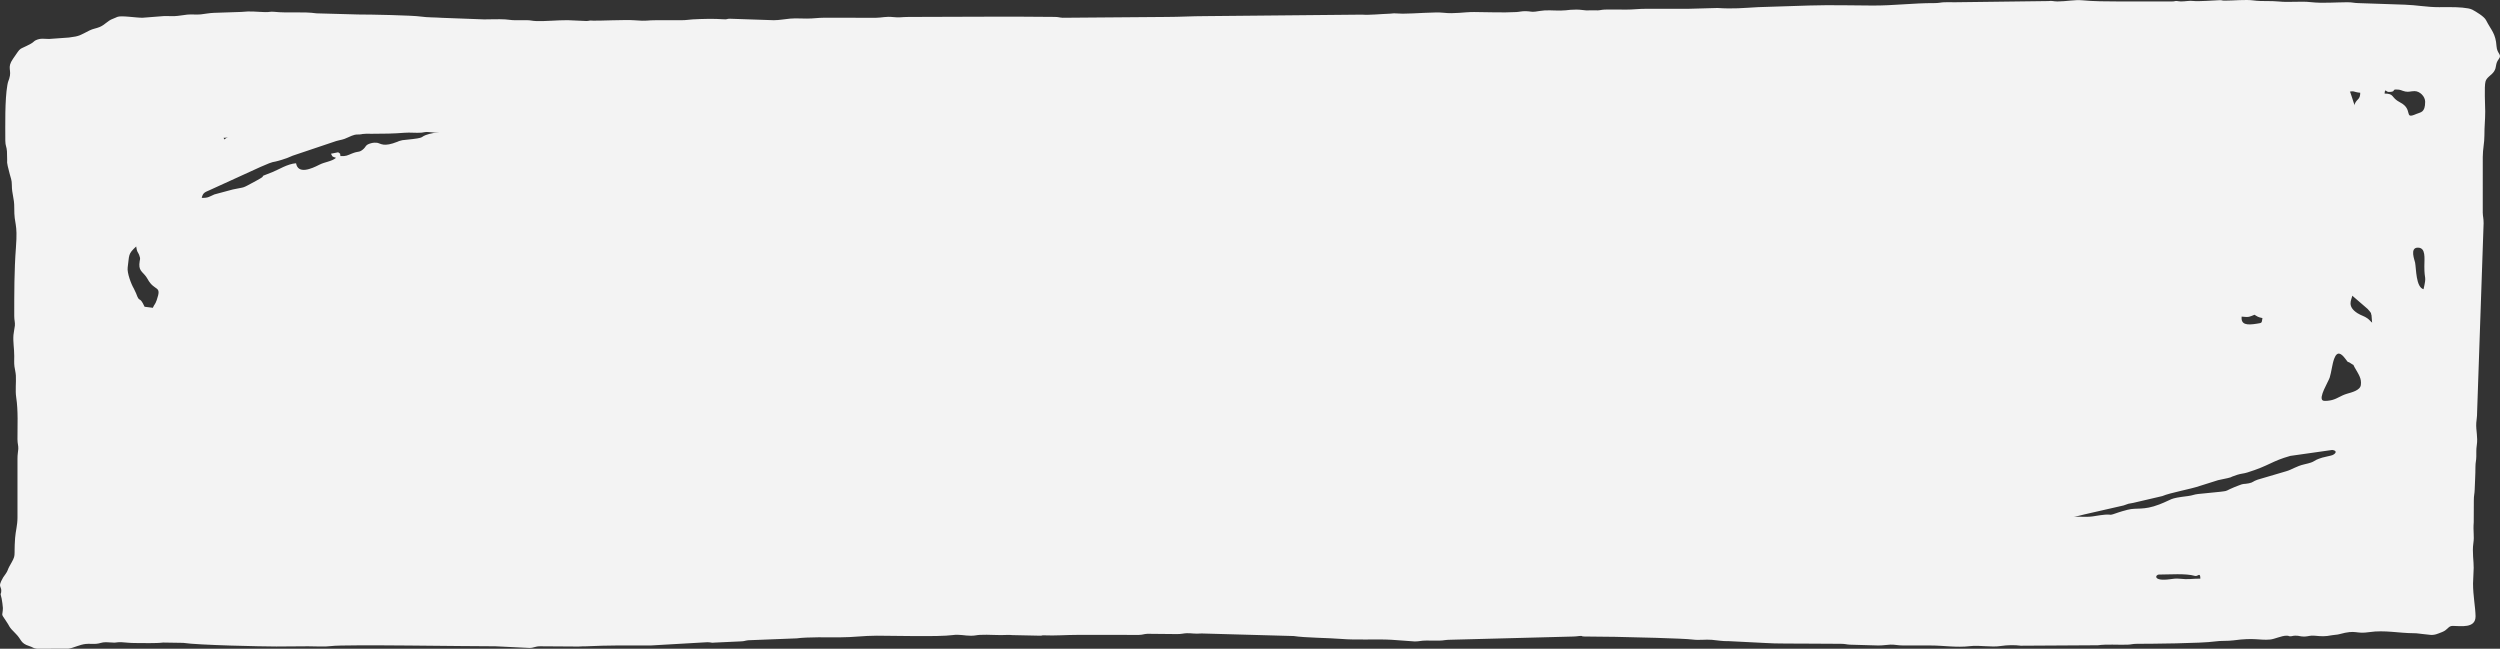<?xml version="1.0" encoding="UTF-8"?> <svg xmlns="http://www.w3.org/2000/svg" width="158" height="41" viewBox="0 0 158 41" fill="none"><rect x="0" y="0" width="158" height="41" fill="#333333" stroke="none"/><path fill-rule="evenodd" clip-rule="evenodd" d="M8.607 15.577C8.662 15.979 8.714 15.903 8.796 16.116C8.908 16.408 8.823 16.362 8.807 16.702C8.784 17.177 9.102 17.217 9.323 17.626C9.776 18.464 10.247 17.988 9.904 18.968C9.796 19.275 9.769 19.201 9.659 19.453L9.138 19.387C8.788 18.629 8.845 19.221 8.602 18.541L8.459 18.237C8.295 17.968 8.021 17.248 8.069 16.904C8.18 16.106 8.077 16.063 8.607 15.577ZM13.548 12.288C13.252 12.414 13.153 12.525 12.749 12.503C12.826 12.182 12.949 12.148 13.229 12.026L16.468 10.548C17.533 10.087 16.985 10.353 17.817 10.098C18.109 10.009 18.246 9.949 18.499 9.839L21.25 8.913C21.612 8.812 21.637 8.849 21.969 8.694C22.798 8.307 22.395 8.688 23.391 8.323C23.822 8.166 24.425 8.106 24.923 7.987C26.166 7.691 28.257 7.172 29.518 7.063L36.316 6.113C38.514 5.856 37.233 6.274 39.398 5.96L40.147 5.855C40.288 5.83 40.902 5.672 40.937 5.874C40.968 6.054 39.885 6.185 39.572 6.231C39.245 6.278 38.999 6.264 38.716 6.302L35.586 6.818C34.837 6.925 35.295 7.017 34.017 7.113L29.78 7.927C29.433 8.03 29.385 7.979 29.044 8.128C28.459 8.383 28.561 8.24 27.848 8.328C27.684 8.349 27.326 8.41 27.13 8.465C26.378 8.676 27.096 8.692 25.633 8.838C25.454 8.856 25.405 8.854 25.239 8.91C25.099 8.958 25.262 8.903 25.128 8.956C24.236 9.311 24.086 9.072 23.836 9.024C23.766 9.011 23.597 9.011 23.456 9.05C23.048 9.162 23.168 9.271 22.913 9.466C22.662 9.658 22.682 9.523 22.219 9.712C21.956 9.819 21.876 9.884 21.515 9.864C21.478 9.651 21.548 9.76 21.372 9.625C21.21 9.667 21.079 9.673 20.917 9.715C21.043 9.923 20.94 9.869 21.235 9.975C20.964 10.21 20.545 10.225 20.18 10.412C19.675 10.671 18.837 11.034 18.711 10.318C18.171 10.353 17.588 10.732 17.228 10.872C15.998 11.348 17.148 10.91 16.2 11.42C15.19 11.964 15.583 11.786 14.716 11.974L13.548 12.288ZM86.221 4.877C86.58 4.922 87.025 5.031 87.244 5.152C86.853 5.615 86.72 5.296 86.281 5.282C86.114 5.276 85.892 5.331 85.803 5.342C85.27 5.406 85.576 5.206 84.976 5.351C84.543 5.457 83.611 5.502 83.049 5.431C81.269 5.207 82.352 5.225 81.671 5.058C81.387 4.988 81.465 5.085 81.071 5.035C80.653 4.983 81.161 4.999 80.753 4.959C80.746 4.958 80.513 4.955 80.467 4.956C79.336 4.973 78.011 4.89 76.859 4.799L75.577 4.49C76.402 4.653 75.836 4.543 76.569 4.484C77.386 4.419 78.947 4.483 79.787 4.477L83.105 4.495C84.695 4.551 84.051 4.188 84.356 4.935C84.941 4.897 85.563 4.794 86.221 4.877ZM88.23 5.056C88.553 4.749 88.614 4.864 89.178 4.837C90.075 4.794 90.701 4.848 91.516 4.87C91.947 4.881 92.197 4.743 92.277 5.199C92.291 5.186 92.305 5.164 92.314 5.156L92.441 5.041C92.837 4.808 93.699 5.22 93.861 5.252C93.691 5.4 93.821 5.312 93.594 5.381C93.161 5.512 93.012 5.381 92.718 5.353C92.488 5.331 91.751 5.331 91.41 5.341C90.965 5.355 90.594 5.41 90.13 5.368C88.672 5.237 89.132 5.6 88.23 5.056ZM97.677 5.146C98.114 5.201 98.058 5.26 98.45 5.316C97.69 5.633 97.428 5.44 97.172 5.409C96.219 5.296 95.237 5.485 94.586 5.123C94.904 4.821 95.521 4.872 95.954 4.98C96.456 5.106 97.054 5.067 97.677 5.146ZM142.986 20.102C142.931 20.433 142.977 20.4 142.625 20.458C142.015 20.558 141.615 20.529 141.673 20.009C142.156 20.07 142.185 20.011 142.485 19.892C142.676 20.006 142.694 20.044 142.986 20.102ZM149.205 24.335C149.158 24.674 148.63 24.796 148.332 24.884C147.933 25.002 147.758 25.179 147.39 25.28C147.263 25.315 146.907 25.372 146.8 25.309C146.511 25.139 147.156 24.117 147.236 23.865C147.346 23.516 147.393 23.017 147.519 22.675C147.71 22.158 147.964 22.333 148.212 22.657C148.524 23.063 148.249 22.735 148.617 22.995C148.841 23.153 148.657 22.942 148.805 23.205C149.058 23.655 149.265 23.906 149.205 24.335ZM141.401 30.005C141.653 29.925 141.776 29.94 142.034 29.86C143.434 29.424 143.554 29.147 144.75 28.812L147.397 28.437C147.747 28.482 147.619 28.676 147.406 28.765C147.299 28.809 146.929 28.871 146.769 28.921C146.063 29.139 146.454 29.162 145.628 29.347C145.143 29.456 144.817 29.694 144.495 29.781L142.684 30.314C142.366 30.422 142.413 30.488 142.13 30.545C141.764 30.618 141.848 30.535 141.487 30.68C141.281 30.762 141.122 30.817 140.933 30.91C140.629 31.06 140.722 31.026 140.323 31.08L138.917 31.221C138.653 31.249 138.582 31.314 138.271 31.352C137.026 31.504 137.358 31.539 136.46 31.884C135.45 32.271 135.054 32.067 134.466 32.217C133.423 32.484 133.859 32.502 131.982 32.852C131.427 32.955 131.601 33.111 130.73 33.158C130.201 33.187 129.86 33.248 129.327 33.302C128.955 33.339 128.36 33.545 127.972 33.33C128.242 33.095 129.936 32.903 130.472 32.796C130.925 32.707 131.316 32.627 131.741 32.509L134.213 31.944C134.542 31.823 134.474 31.84 134.828 31.78L136.659 31.352C137.176 31.131 138.443 30.918 139.053 30.703L140.182 30.347C141.402 30.092 140.671 30.238 141.401 30.005ZM149.634 19.524C149.961 19.877 149.824 19.795 149.973 20.034C150.128 20.283 150.216 20.204 150.269 20.505C149.802 20.413 149.89 20.318 149.624 20.122C149.43 19.979 149.225 19.941 148.996 19.796C148.302 19.355 148.622 18.945 148.665 18.688L149.634 19.524ZM85.399 1.996C84.621 1.966 81.847 2.06 81.359 1.958C80.922 1.865 80.238 1.913 79.796 1.914L79.129 2.024C78.864 2.079 78.58 1.992 78.292 2.032C77.606 2.125 76.729 2.195 75.995 2.121C75.157 2.036 73.73 2.346 72.873 2.314C72.385 2.295 72.51 2.357 72.068 2.357C71.627 2.357 71.709 2.362 71.358 2.419L69.013 2.54C68.482 2.558 68.108 2.731 67.585 2.739L64.88 2.884C64.736 2.901 64.655 2.923 64.549 2.942C63.752 3.083 61.712 3.196 60.773 3.258C59.803 3.321 58.463 3.184 57.453 3.155L52.542 3.074C51.642 3.068 51.844 3.115 51.026 3.012L47.567 3.09C47.116 3.033 47.684 2.98 47.174 3.001C46.856 3.014 46.611 3.105 46.125 3.108L44.522 3.118C44.209 3.144 44.111 3.19 43.761 3.207C43.327 3.228 42.676 3.125 42.22 3.201C42.137 3.215 41.977 3.249 41.9 3.27C41.36 3.418 41.326 3.347 40.745 3.349L38.607 3.528C38.044 3.666 37.711 3.582 37.095 3.636C36.532 3.685 36.315 3.82 35.714 3.803C35.268 3.79 35.309 3.879 34.964 3.904C33.946 3.98 32.36 4.106 31.365 4.33C30.814 4.454 30.541 4.26 29.971 4.483C29.673 4.6 29.654 4.654 29.29 4.659C28.105 4.677 28.702 4.822 27.952 4.872C26.973 4.937 27.22 4.992 26.559 5.109C26.293 5.156 26.113 5.129 25.867 5.19C25.622 5.251 25.518 5.3 25.232 5.334C25.054 5.354 25.03 5.346 24.872 5.36C24.502 5.393 24.263 5.508 23.88 5.615C23.248 5.793 22.596 6 21.942 6.093C21.659 6.132 21.53 6.158 21.196 6.199C20.572 6.276 19.968 6.549 19.401 6.748C18.393 7.103 17.326 7.363 16.36 7.776C15.988 7.935 15.664 8.137 15.257 8.243C14.581 8.419 14.7 8.473 14.173 8.814C13.602 7.113 13.508 8.104 13.167 8.2L11.205 8.328C10.882 8.523 9.247 7.063 8.95 7.196C8.592 7.355 8.303 7.645 7.917 7.822C7.399 8.059 7.163 8.062 6.76 8.48C6.685 8.559 6.721 8.537 6.644 8.604C6.453 8.767 6.632 8.63 6.397 8.751C5.773 9.073 6.954 12.958 6.524 13.242C6.221 13.441 6.276 13.348 6.067 13.661L5.565 14.446C5.343 14.737 5.302 14.92 5.164 15.257C4.936 15.815 4.811 15.897 4.825 16.516C4.831 16.776 4.779 16.931 4.81 17.185C4.881 17.785 4.774 17.836 4.981 18.393L5.079 18.726C5.22 19.154 5.263 19.701 5.612 20.034C6.281 20.673 5.582 20.506 6.314 20.973C6.792 21.277 2.609 31.865 2.905 32.248C3.19 32.619 3.005 32.402 3.403 32.658C3.615 32.794 3.649 32.899 3.822 33.051L4.803 33.748C5.153 33.995 4.935 33.941 5.12 34.271C5.227 34.463 5.352 34.531 5.443 34.725C5.612 35.083 5.407 34.888 5.687 35.23C5.832 35.407 5.913 35.484 6.063 35.65C6.255 35.864 6.27 35.949 6.408 36.156C6.545 36.361 6.631 36.377 6.818 36.555C7.373 37.083 7.968 37.67 8.614 38.119C8.93 38.338 9.454 38.487 9.769 38.706C10.022 38.883 14.086 37.389 14.423 37.568C14.582 37.652 14.564 37.623 14.714 37.713C15.153 37.977 15.442 37.994 15.684 38.153C15.984 38.351 15.77 38.308 16.223 38.471C16.625 38.616 16.781 38.784 17.179 38.921L18.15 39.295C18.5 39.399 18.528 39.399 18.841 39.516C19.159 39.635 19.267 39.649 19.518 39.812C19.903 40.062 20.303 33.992 20.859 34.132C21.768 34.362 21.195 34.498 22.204 34.609L22.789 34.82C23.763 35.202 24.804 34.693 25.8 34.936C26.242 35.044 27.136 33.936 27.65 34.065C28.171 34.196 28.642 34.029 29.057 34.065C29.89 34.138 29.895 33.657 30.494 33.804L35.565 34.683C35.845 34.725 36.165 34.741 36.441 34.788C36.897 34.866 36.88 34.993 37.112 35.022C37.458 35.066 37.222 34.892 37.769 35.129C38.56 35.471 39.344 35.318 40.232 35.62C41.103 35.917 41.789 35.799 42.867 36.061C43.54 36.224 44.492 36.319 45.316 36.423C45.751 36.477 46.191 36.527 46.624 36.584C47.206 36.661 47.276 36.816 47.642 36.862C47.647 36.863 47.936 36.789 48.031 36.784C48.684 36.748 49.299 36.853 49.928 36.932C50.295 36.978 50.283 37.039 50.701 37.104C51.355 37.206 51.648 37.143 52.278 37.226L58.652 37.81C59.78 37.958 60.657 37.869 61.743 37.915C63.115 37.972 66.787 38.304 67.999 38.205C68.457 38.168 69.08 38.193 69.558 38.231C70.44 38.301 72.353 38.258 72.506 38.277C73.502 38.406 74.453 38.241 75.47 38.315C76.255 38.373 79.864 38.498 80.664 38.291C81.056 38.19 80.856 38.18 81.397 38.249C82.284 38.363 82.803 38.274 83.593 38.286L85.022 38.268C85.369 38.286 85.452 38.271 85.733 38.29C87.135 38.382 86.63 38.182 88.642 38.198C88.828 38.199 89.191 38.224 89.424 38.214L94.481 38.038C95.206 37.992 96.65 37.825 97.275 37.904C98.549 38.064 99.32 38.08 100.745 38.004C101.161 37.983 101.549 38.115 101.976 38.089C102.267 38.072 102.298 38.032 102.519 38.013C103.462 37.932 104.635 38.229 105.474 38.054C106.094 37.924 105.882 38.013 106.614 38.041C107.452 38.074 110.666 38.255 111.339 38.088C112.079 37.904 112.751 38.071 113.59 38.031C113.82 38.02 113.86 37.96 114.112 37.932C114.3 37.91 114.439 37.931 114.634 37.916C115.041 37.883 115.232 37.812 115.672 37.793L116.782 37.664C117.187 37.653 117.58 37.717 117.969 37.703C118.276 37.692 118.645 37.536 118.93 37.497C119.828 37.374 119.549 37.724 120.979 37.388C121.31 37.31 121.715 37.362 122.088 37.342C122.872 37.301 123.033 37.235 123.666 37.139L127.527 36.915C128.461 36.742 128.812 36.793 129.636 36.705L131.65 36.393C132.658 36.186 133.779 36.105 134.781 35.96C135.171 35.904 135.31 35.775 135.662 35.668C136.038 35.554 136.292 35.586 136.665 35.508C137.014 35.434 137.177 35.327 137.619 35.294C138.502 35.229 139.124 34.868 139.985 34.699C140.72 34.555 141.192 34.289 141.823 34.113C141.995 34.065 141.867 34.093 142.093 34.073L143.267 33.848C143.869 33.648 145.535 33.321 145.911 32.972C146.249 32.659 146.691 32.764 147.625 32.336C147.904 32.208 148.219 32.001 148.471 31.922C148.814 31.815 149.111 31.851 149.392 31.674C149.681 31.492 149.375 31.552 149.782 31.431C150.655 31.171 150.157 31.317 150.995 30.916C151.345 30.748 151.379 30.579 151.683 30.415L152.421 29.969C152.914 29.632 153.329 29.334 153.757 28.923C154.42 28.289 155.049 27.605 155.308 26.782C155.43 26.392 155.391 26.172 155.581 25.833C155.861 25.335 155.844 25.651 155.84 25.019C155.828 23.376 155.759 24.04 155.632 23.37C155.54 22.881 155.26 22.758 155.322 22.316C155.38 21.898 155.494 21.974 155.129 21.516L154.174 19.948C154.088 19.797 154.073 19.776 153.989 19.604C153.725 19.061 153.335 18.65 152.927 18.169C152.622 17.809 152.188 17.68 152.031 17.222C151.897 16.835 151.761 16.971 151.386 16.707C151.126 16.524 151.026 16.355 150.811 16.149C150.579 15.929 150.322 15.838 150.148 15.647C149.843 15.314 149.929 7.798 149.542 7.591L149.056 7.174C148.787 6.895 148.544 5.49 148.215 5.22C147.787 4.87 147.517 6.142 146.886 5.649C146.554 5.391 144.837 4.682 144.369 4.474C144.035 4.326 143.88 4.197 143.531 4.082C142.792 3.84 142.196 3.743 141.437 3.562C140.872 3.426 139.831 3.384 139.323 3.12C138.865 2.882 138.235 2.908 137.809 2.694C137.61 2.595 137.703 2.582 137.395 2.495L135.524 1.965C133.852 1.608 135.022 2.063 132.979 1.268L131.706 0.888C130.657 0.756 130.702 1.055 130.101 0.98L130.109 0.858C130.107 0.671 130.178 0.675 129.936 0.495C129.742 0.35 129.57 0.329 129.271 0.254L124.401 6.826C123.938 6.75 124.026 6.84 123.601 6.748C122.825 6.58 122.279 6.287 121.549 6.066C121.275 5.983 121.058 5.972 120.787 5.888C120.187 5.702 119.307 5.211 118.689 5.37C118.911 5.702 119.6 5.705 119.942 5.895C119.613 6.182 119.307 5.859 118.954 5.729C118.784 5.667 118.246 5.62 117.586 5.409C117.351 5.334 117.104 5.314 116.845 5.284C116.428 5.236 115.639 5.105 115.359 4.972C115.103 4.851 115.173 4.765 114.875 4.685C114.535 4.594 114.602 4.709 114.191 4.657C113.776 4.605 114.295 4.591 113.782 4.552C113.763 4.55 113.466 4.564 113.344 4.57C112.439 4.615 111.516 4.317 110.541 4.197C109.456 4.065 108.851 3.846 107.887 3.823C107.426 3.812 107.562 3.748 107.076 3.687C106.542 3.62 105.806 3.638 105.423 3.547C105.167 3.486 105.068 3.391 104.813 3.334L102.65 3.145C101.428 3.119 102.797 2.661 100.884 2.72C100.523 2.732 100.333 2.672 99.973 2.648C98.98 2.582 97.753 2.864 96.779 2.552C96.345 2.412 95.807 2.444 95.259 2.449L93.59 2.386C93.046 2.385 92.425 2.319 91.893 2.295L86.188 2.044C86.045 2.033 85.673 2.007 85.399 1.996Z" fill="#F3F3F3"></path><path fill-rule="evenodd" clip-rule="evenodd" d="M153.27 6.429C153.27 7.136 152.978 7.084 152.708 7.204C151.882 7.569 152.551 6.915 151.688 6.472C151.088 6.164 151.349 5.914 150.706 5.914C150.736 5.546 150.792 5.811 150.962 5.811C151.44 5.811 151.171 5.656 151.424 5.656C151.759 5.656 151.745 5.728 152.018 5.785C152.242 5.831 152.355 5.759 152.603 5.759C152.937 5.759 153.27 6.101 153.27 6.429ZM152.808 15.651C153.326 15.651 153.22 16.317 153.219 16.837C153.216 17.751 153.377 17.376 153.167 18.279C152.687 18.15 152.709 17.017 152.635 16.599C152.608 16.446 152.279 15.651 152.808 15.651ZM31.825 33.581C31.174 33.581 30.09 33.684 29.477 33.626C28.449 33.527 27.405 33.671 26.396 33.647C26.008 33.639 26.02 33.644 25.713 33.726C25.266 33.845 24.612 33.788 24.08 33.786C23.539 33.783 23.04 33.932 22.596 33.943C21.996 33.959 21.53 33.993 20.953 33.993L19.384 34.065C18.424 34.206 16.13 34.171 15.435 34.323C14.69 34.486 13.907 34.404 13.149 34.475C13.049 34.484 12.814 34.475 12.521 34.538C11.776 34.7 11.921 34.612 11.47 34.622C11.122 34.63 10.725 34.717 10.337 34.715C9.579 34.711 8.938 34.886 8.442 34.867C8.41 34.865 8.281 34.854 8.278 34.854L7.362 34.817C7.142 34.817 6.953 34.917 6.751 34.764C6.628 34.671 6.594 34.53 6.59 34.305C6.582 33.895 6.609 33.482 6.585 33.073C6.574 32.886 6.573 33.006 6.582 32.843L6.593 31.932C6.592 31.508 6.679 31.134 6.623 30.769C6.523 30.125 6.583 29.125 6.591 28.427C6.596 27.944 6.727 27.832 6.659 27.333C6.576 26.732 6.644 25.307 6.644 24.668C6.644 24.232 6.49 23.97 6.49 23.534C6.49 21.89 6.814 22.688 7.223 22.003C7.379 21.743 7.28 21.622 7.325 21.281C7.42 20.568 7.423 18.451 7.208 17.816C6.976 17.132 7.159 16.173 6.994 15.66C6.88 15.305 6.743 15.321 6.745 14.777C6.748 14.009 6.693 13.285 6.696 12.457C6.696 12.23 6.701 12.077 6.667 11.867C6.581 11.32 6.74 11.335 6.683 10.927C6.621 10.475 6.645 9.854 6.747 9.417C7.402 9.264 7.157 9.103 8.103 8.925C8.355 8.877 8.385 8.819 8.564 8.829C8.992 8.854 9.373 8.863 9.735 8.813C10.489 8.709 11.382 8.789 12.132 8.748C12.364 8.735 12.412 8.695 12.694 8.694C13.291 8.693 13.935 8.76 14.521 8.675C15.186 8.578 15.647 8.539 16.285 8.541L17.88 8.491C18.088 8.48 18.299 8.541 18.594 8.541C19.631 8.541 20.524 8.438 21.414 8.438C22.761 8.439 24.258 8.499 25.571 8.39C25.911 8.361 26.304 8.413 26.643 8.384C26.815 8.369 26.887 8.322 27.091 8.347C27.639 8.416 27.773 8.347 28.178 8.356C28.903 8.374 29.776 8.459 30.485 8.379C31.606 8.253 31.983 8.392 32.851 8.387C33.1 8.386 33.428 8.369 33.669 8.39L46.802 8.849C47.142 8.848 47.244 8.903 47.568 8.904C48.138 8.905 48.674 8.907 49.169 8.948C49.719 8.993 50.805 8.795 51.468 8.799C52.401 8.804 53.074 8.696 53.827 8.696C54.328 8.696 54.765 8.795 55.255 8.74C56.117 8.643 57.185 8.704 58.04 8.549C58.585 8.451 58.832 8.541 59.417 8.541L61.777 8.49C62.036 8.484 62.062 8.44 62.338 8.436C62.522 8.434 62.724 8.448 62.905 8.439C63.136 8.426 63.19 8.38 63.469 8.383C63.945 8.388 63.968 8.455 64.502 8.394C65.161 8.32 65.847 8.48 66.473 8.416C66.721 8.391 66.594 8.438 66.854 8.438C68.012 8.438 69.104 8.335 70.238 8.335C70.615 8.335 70.991 8.337 71.367 8.335C71.766 8.332 71.971 8.389 72.392 8.387C73.096 8.384 73.887 8.324 74.448 8.382C74.644 8.402 74.807 8.44 74.958 8.44C75.174 8.441 75.226 8.375 75.379 8.348L76.392 8.281C76.586 8.281 76.786 8.302 76.883 8.298C77.154 8.287 77.633 8.215 77.864 8.244L81.155 8.24C82.391 8.384 84.04 8.073 85.287 8.262C85.769 8.335 86.46 8.304 86.869 8.246C87.215 8.197 87.351 8.269 87.624 8.284C87.879 8.298 88.185 8.285 88.445 8.283C88.791 8.281 88.911 8.334 89.212 8.337L96.548 8.387C97.367 8.387 99.166 8.19 99.673 8.235C99.871 8.252 99.932 8.299 100.188 8.286L102.647 8.074C103.608 7.999 104.828 8.097 105.815 7.959C106.444 7.871 107.27 7.92 107.934 7.923C108.351 7.926 108.55 7.862 108.961 7.869C109.309 7.875 109.566 7.946 109.985 7.923L112.08 7.864C112.408 7.829 112.662 7.769 113.062 7.769C113.397 7.769 113.839 7.844 114.123 7.808C114.767 7.727 115.574 7.769 116.242 7.769H123.063C123.571 7.769 123.946 7.714 124.395 7.716C125.36 7.722 126.205 7.665 127.114 7.666C127.773 7.666 128.029 7.563 128.395 7.561C128.845 7.559 129.18 7.511 129.679 7.511L131.281 7.369C132.063 7.272 133.399 7.293 134.043 7.155C134.635 7.028 135.428 7.114 135.819 7.034C135.943 7.008 135.936 6.982 136.097 6.952C136.75 6.828 137.557 6.917 138.144 6.793C138.546 6.709 139.121 6.749 139.535 6.696C139.953 6.643 140.403 6.532 140.807 6.532C141.068 6.532 141.082 6.606 141.306 6.573C141.465 6.55 141.515 6.505 141.777 6.476C142.417 6.404 143.192 6.4 143.77 6.262L146.861 6.07C147.196 6.062 147.52 5.964 147.796 5.927C148.044 5.895 148.077 5.928 148.29 5.857C148.824 5.681 148.691 5.823 149.167 5.862C149.167 6.258 148.995 6.249 148.862 6.483C148.79 6.61 148.797 6.661 148.708 6.792C148.465 7.147 148.208 7.131 148.191 7.664L148.141 9.933C148.141 10.761 148.757 12.123 148.757 12.715C148.757 13.243 148.646 13.128 148.798 13.652C148.901 14.003 148.821 14.233 148.872 14.609C148.909 14.886 149.042 15.22 149.062 15.499C149.091 15.909 149.13 16.053 149.172 16.42C149.259 17.196 149.246 17.471 149.495 18.207C149.614 18.558 149.583 18.754 149.635 19.148C149.669 19.402 149.846 19.613 149.88 19.933L150.037 21.888C150.051 22.153 150.093 22.1 150.155 22.336C150.31 22.924 150.16 24.849 150.273 25.359C150.375 25.816 150.313 26.354 150.349 26.829C150.361 26.986 150.398 27.092 150.423 27.273L150.413 28.081C150.404 28.251 150.432 28.269 150.446 28.431C150.492 28.966 150.424 29.541 150.448 30.078C150.467 30.504 150.659 30.592 150.552 31.056C150.437 31.056 150.244 31.032 150.177 31.032C150.008 31.032 150.068 31.072 149.88 31.101C149.662 31.134 149.3 31.099 149.063 31.106C148.576 31.12 148.157 31.257 147.733 31.368C147.269 31.489 146.905 31.425 146.292 31.569C146.015 31.634 145.815 31.587 145.538 31.636C145.429 31.654 145.348 31.704 145.212 31.72L143.386 31.895C142.64 31.993 141.931 31.892 141.198 32.118C140.789 32.244 140.2 32.253 139.777 32.288C138.845 32.367 138.232 32.262 137.898 32.307C136.634 32.478 136.386 32.23 135.291 32.47C134.804 32.576 134.198 32.455 133.707 32.53C133.486 32.564 133.489 32.538 133.301 32.524C132.99 32.5 132.51 32.604 132.229 32.64C131.728 32.705 131.137 32.609 130.631 32.682C130.085 32.761 129.618 32.757 129.012 32.757C128.212 32.755 127.501 32.912 126.706 32.913C126.432 32.913 126.154 32.906 125.881 32.909C125.58 32.913 125.46 32.965 125.115 32.963L122.96 32.963C122.475 32.963 122.197 32.909 121.729 32.911C121.302 32.913 120.874 32.909 120.447 32.911C120.176 32.913 120.003 32.877 119.824 32.867C119.645 32.856 119.525 32.911 119.267 32.911C118.501 32.911 117.586 32.973 116.841 32.872C116.559 32.834 116.557 32.895 116.337 32.909C115.947 32.934 115.762 32.834 115.399 32.889C114.965 32.956 114.704 32.87 114.346 32.858C113.938 32.844 113.69 32.943 113.339 32.888C112.974 32.831 112.758 32.964 112.346 32.964C111.969 32.965 111.592 32.964 111.215 32.962C110.516 32.959 109.857 33.098 109.166 33.119C108.798 33.13 108.4 33.097 108.036 33.117L106.959 33.169C106.057 33.169 105.522 33.273 104.858 33.273C104.073 33.275 103.45 33.329 102.7 33.325C102.494 33.324 102.352 33.286 102.208 33.297C101.922 33.319 101.95 33.32 101.713 33.285C101.423 33.242 101.064 33.323 100.702 33.323L99.508 33.294C99.406 33.298 99.34 33.277 99.166 33.271C98.042 33.233 96.902 33.288 95.777 33.274C95.474 33.27 95.357 33.216 95.01 33.22C94.663 33.224 94.525 33.176 94.242 33.167C93.929 33.156 93.636 33.232 93.429 33.214C93.187 33.194 92.974 33.168 92.65 33.169C92.359 33.169 92.069 33.168 91.778 33.169C91.433 33.171 91.312 33.119 91.011 33.115C90.314 33.106 89.262 32.993 88.641 33.059C88.427 33.082 88.176 33.014 87.881 33.014H84.803C84.534 33.014 84.419 33.058 84.237 33.063C84.032 33.069 83.992 33.014 83.727 33.014C83.066 33.014 82.573 33.087 81.93 33.067C81.193 33.045 81.021 32.999 80.225 33.103C79.706 33.172 78.945 33.1 78.391 33.115C78.113 33.123 77.848 33.189 77.572 33.22C77.258 33.255 77.073 33.27 76.699 33.27C76.373 33.27 76.14 33.339 75.873 33.368C75.607 33.396 75.234 33.375 74.957 33.375C74.032 33.375 73.081 33.48 72.29 33.478L70.495 33.529C69.958 33.529 68.963 33.463 68.524 33.508L66.457 33.464C66.261 33.447 66.243 33.495 65.992 33.472C65.411 33.417 64.88 33.495 64.663 33.464C64.408 33.428 64.156 33.426 63.828 33.426L60.393 33.27C59.887 33.273 59.14 33.322 58.669 33.25C57.705 33.103 56.158 33.258 55.151 33.175C54.96 33.159 54.913 33.203 54.748 33.217C54.314 33.255 53.861 33.175 53.431 33.234L51.251 33.236C50.931 33.193 48.833 33.268 48.529 33.308C47.698 33.418 46.076 33.431 45.21 33.426C44.516 33.422 43.76 33.533 43.057 33.53L39.672 33.581C39.245 33.581 38.958 33.634 38.597 33.634L31.825 33.581ZM139.064 36.569C138.524 36.569 138.3 36.638 137.774 36.577C137.517 36.547 137.324 36.583 137.152 36.606C136.046 36.759 136.211 36.312 136.448 36.312C137.109 36.312 138.137 36.227 138.719 36.397C138.911 36.454 139.054 36.124 139.064 36.569ZM6.695 40.588L7.241 40.615C7.371 40.605 7.502 40.577 7.669 40.586C7.958 40.602 8.175 40.639 8.542 40.639C8.989 40.639 9.872 40.667 10.306 40.609L11.576 40.629C12.529 40.776 16.566 40.857 17.46 40.859L19.466 40.845C19.883 40.845 20.553 40.885 20.939 40.831C21.774 40.716 29.745 40.853 31.313 40.845L33.467 40.95C33.735 40.951 33.821 40.845 34.133 40.845L36.556 40.861C36.738 40.842 36.879 40.854 37.057 40.846C38.364 40.78 39.781 40.787 41.109 40.795L44.698 40.588C44.985 40.588 44.911 40.644 45.18 40.611L46.801 40.536C47.065 40.529 47.055 40.49 47.288 40.464L50.354 40.344C51.018 40.253 52.386 40.279 53.109 40.279C53.945 40.279 54.573 40.175 55.417 40.176C56.489 40.176 59.345 40.256 60.2 40.138C60.658 40.075 60.952 40.181 61.367 40.179C61.646 40.177 61.7 40.136 61.93 40.124C62.494 40.093 63.14 40.165 63.678 40.127C63.799 40.119 63.899 40.138 63.989 40.139L65.725 40.176C65.918 40.176 65.811 40.146 65.967 40.153C66.707 40.185 67.362 40.124 68.136 40.124L71.984 40.126C72.236 40.119 72.273 40.07 72.515 40.056L74.394 40.074C74.691 40.075 74.785 40.025 75.009 40.019C75.32 40.012 75.483 40.072 75.945 40.035L81.756 40.197C82.499 40.31 83.952 40.312 84.755 40.379C85.755 40.462 86.931 40.379 87.932 40.433L89.419 40.54C89.71 40.54 89.806 40.482 90.136 40.483C90.409 40.485 90.688 40.49 90.96 40.487C91.256 40.483 91.346 40.431 91.675 40.432L99.422 40.229C99.586 40.228 99.671 40.21 99.801 40.197C100.086 40.168 99.887 40.227 100.138 40.227L102.089 40.248C102.964 40.263 106.433 40.345 106.973 40.419C107.37 40.474 107.786 40.403 108.187 40.436C108.579 40.468 108.828 40.531 109.274 40.521L111.577 40.637C112.185 40.687 113.571 40.666 114.232 40.677L116.346 40.689C116.628 40.69 116.676 40.73 116.908 40.743L118.703 40.794C119.041 40.794 119.218 40.751 119.474 40.74C119.736 40.729 119.953 40.796 120.293 40.794C120.857 40.791 121.422 40.794 121.986 40.794C122.837 40.794 123.652 40.937 124.491 40.837C125.14 40.761 125.82 40.924 126.477 40.824C126.842 40.768 127.332 40.755 127.717 40.809L132.588 40.78C133.13 40.705 133.857 40.762 134.45 40.744C134.712 40.736 134.765 40.689 135.062 40.689C135.894 40.688 139.15 40.663 139.99 40.539C140.371 40.483 140.764 40.523 141.152 40.471C142.519 40.285 142.768 40.479 143.465 40.419C143.755 40.394 144.189 40.176 144.5 40.176C144.735 40.176 144.569 40.214 144.756 40.213C144.891 40.211 144.869 40.18 145.065 40.174C145.324 40.166 145.377 40.245 145.678 40.229C145.918 40.216 145.997 40.151 146.291 40.177C146.76 40.218 146.902 40.235 147.393 40.145C147.586 40.11 147.684 40.124 147.842 40.081C148.971 39.77 148.827 40.09 149.761 39.948C150.681 39.808 151.652 40.019 152.554 40.019C152.83 40.02 152.883 40.055 153.118 40.071C153.532 40.099 153.698 40.2 154.106 40.037C154.254 39.978 154.411 39.93 154.532 39.846C154.723 39.714 154.779 39.557 155.014 39.557C155.514 39.557 156.465 39.737 156.455 38.941C156.447 38.376 156.296 37.653 156.296 36.878L156.337 35.895C156.348 35.514 156.233 34.884 156.317 34.324C156.387 33.867 156.292 33.614 156.34 33.004L156.346 31.622C156.345 31.306 156.392 31.223 156.4 30.955C156.416 30.418 156.448 30.032 156.448 29.509C156.448 29.199 156.5 29.136 156.503 28.843C156.506 28.577 156.493 28.401 156.531 28.149C156.614 27.597 156.471 27.224 156.5 26.729C156.515 26.479 156.555 26.374 156.553 26.059L156.964 14.105C156.964 13.79 156.917 13.705 156.91 13.438L156.911 9.933C156.911 9.394 157.018 9.047 157.015 8.543C157.012 7.992 157.065 7.618 157.065 7.047C157.065 6.652 156.998 5.49 157.082 5.158C157.152 4.88 157.468 4.755 157.623 4.516C157.815 4.218 157.674 4.064 157.923 3.731C158.147 3.432 157.814 3.415 157.781 2.928C157.725 2.097 157.447 1.924 157.118 1.275C156.998 1.038 156.489 0.74 156.244 0.608C156.012 0.483 155.283 0.45 154.911 0.452C154.655 0.454 154.398 0.452 154.141 0.453C153.41 0.457 152.693 0.317 151.989 0.296L149.062 0.197C148.766 0.193 148.676 0.141 148.348 0.142C147.614 0.145 146.763 0.217 146.046 0.136C145.395 0.062 144.683 0.164 144.033 0.096C143.475 0.038 142.987 0.103 142.412 0.026C141.918 -0.04 141.17 0.04 140.602 0.04C140.406 0.04 140.437 0.006 140.301 0.01C139.934 0.021 138.93 0.103 138.632 0.062C138.38 0.027 138.126 0.092 137.833 0.092C137.707 0.092 137.635 0.063 137.57 0.062C137.433 0.058 137.465 0.092 137.269 0.092H133.884C133.159 0.092 132.279 0.086 131.597 0.018C131.135 -0.027 130.563 0.092 130.037 0.092C129.765 0.092 129.702 0.033 129.454 0.068L123.524 0.143C123.311 0.143 123.066 0.132 122.857 0.143C122.619 0.156 122.541 0.197 122.243 0.196C120.916 0.191 119.66 0.358 118.345 0.35C117.018 0.343 115.666 0.308 114.342 0.348L111.113 0.452C110.107 0.507 109.566 0.571 108.543 0.505L106.703 0.556C105.814 0.552 104.925 0.558 104.036 0.556C103.544 0.554 103.253 0.608 102.754 0.607C102.316 0.607 101.853 0.592 101.418 0.605C101.178 0.613 101.071 0.68 100.812 0.651L100.245 0.657C100.044 0.648 99.912 0.606 99.626 0.606C99.329 0.607 99.173 0.626 98.951 0.651C98.547 0.697 98.042 0.636 97.625 0.658C97.442 0.668 97.242 0.707 97.03 0.735C96.788 0.768 96.71 0.712 96.446 0.707C96.151 0.701 96.067 0.749 95.83 0.762C94.947 0.81 94.047 0.764 93.162 0.76C92.517 0.758 91.922 0.888 91.221 0.805C90.71 0.745 89.37 0.865 88.65 0.865L88.101 0.842C88.051 0.844 87.921 0.862 87.832 0.865C87.299 0.881 86.534 0.964 86.08 0.925L76.188 1.019C75.302 1.019 74.579 1.071 73.726 1.071L67.161 1.123C66.933 1.11 66.915 1.072 66.65 1.069C63.574 1.031 60.494 1.071 57.417 1.071C56.959 1.071 56.859 1.128 56.435 1.078C56.012 1.029 55.722 1.12 55.368 1.124L52.082 1.121C51.699 1.12 51.441 1.174 51.006 1.174C50.677 1.173 50.25 1.15 49.932 1.177C49.614 1.203 49.255 1.277 48.904 1.277L46.129 1.184C45.927 1.179 45.988 1.239 45.733 1.219C45.124 1.172 44.39 1.193 43.775 1.225C43.521 1.238 43.383 1.279 43.057 1.277L41.517 1.276C40.846 1.273 40.941 1.351 40.08 1.28C39.555 1.236 37.709 1.324 37.487 1.305C37.175 1.278 37.278 1.328 37.056 1.328L35.879 1.275C35.173 1.272 34.567 1.351 33.875 1.33C33.613 1.322 33.56 1.276 33.263 1.275C33.041 1.275 32.817 1.276 32.594 1.278C32.282 1.279 32.174 1.238 31.928 1.225C31.513 1.203 31.018 1.224 30.594 1.226L27.924 1.126C27.538 1.096 26.994 1.107 26.616 1.049C26.077 0.967 23.441 0.916 22.645 0.916L20 0.843C19.152 0.72 18.194 0.84 17.324 0.746C17.086 0.72 17.057 0.773 16.748 0.765C16.205 0.752 15.852 0.687 15.253 0.754L13.515 0.812C13.262 0.819 12.918 0.884 12.688 0.909C12.414 0.939 12.106 0.894 11.831 0.924C11.602 0.949 11.258 1.013 11.005 1.021C10.72 1.03 10.426 0.996 10.145 1.033L9.003 1.122C8.564 1.122 7.668 0.966 7.412 1.069C7.302 1.114 7.276 1.136 7.124 1.192C6.801 1.31 6.638 1.565 6.302 1.706C6.063 1.805 5.887 1.81 5.651 1.928C5.053 2.226 5.063 2.287 4.35 2.373L3.105 2.462C2.771 2.462 2.583 2.396 2.262 2.542C2.144 2.596 2.123 2.667 1.962 2.756C1.11 3.224 1.402 2.876 0.819 3.72C0.414 4.306 0.767 4.404 0.582 4.976C0.532 5.13 0.506 5.147 0.466 5.375C0.3 6.325 0.336 7.904 0.336 8.902C0.336 9.212 0.426 9.281 0.44 9.571C0.487 10.574 0.365 9.995 0.613 10.994C0.678 11.254 0.748 11.376 0.748 11.682C0.748 12.292 0.906 12.507 0.901 13.126C0.891 14.289 1.132 13.996 1.006 15.655C0.897 17.095 0.9 18.52 0.9 19.979C0.9 20.255 0.961 20.371 0.94 20.582C0.926 20.721 0.864 21.003 0.851 21.167C0.815 21.63 0.901 22.009 0.9 22.504C0.9 22.721 0.885 22.947 0.913 23.161C0.934 23.319 0.993 23.543 1.003 23.74C1.026 24.192 0.958 24.67 1.024 25.11C1.155 25.978 1.102 26.891 1.104 27.761C1.104 28.046 1.167 28.148 1.156 28.373C1.145 28.58 1.103 28.703 1.105 28.995L1.105 32.705C1.105 33.201 0.987 33.562 0.955 33.997C0.858 35.323 1.066 34.966 0.593 35.797C0.483 35.991 0.498 36.08 0.352 36.276C0.23 36.438 0.162 36.539 0.077 36.724C0.043 36.799 -0 36.911 4.05312e-06 36.98C0 37.08 0.08 37.197 0.08 37.29C0.08 37.69 -0.025 37.331 0.104 37.83C0.126 37.916 0.183 38.352 0.183 38.424C0.179 38.921 0.024 38.738 0.344 39.189C0.664 39.639 0.477 39.54 1.009 40.066C1.366 40.419 1.283 40.654 1.841 40.828C2.071 40.899 2.107 40.98 2.336 41L4.331 40.995C4.652 40.95 5.03 40.738 5.42 40.698C5.634 40.675 5.866 40.706 6.079 40.689C6.327 40.67 6.407 40.588 6.695 40.588Z" fill="#F3F3F3"></path></svg> 